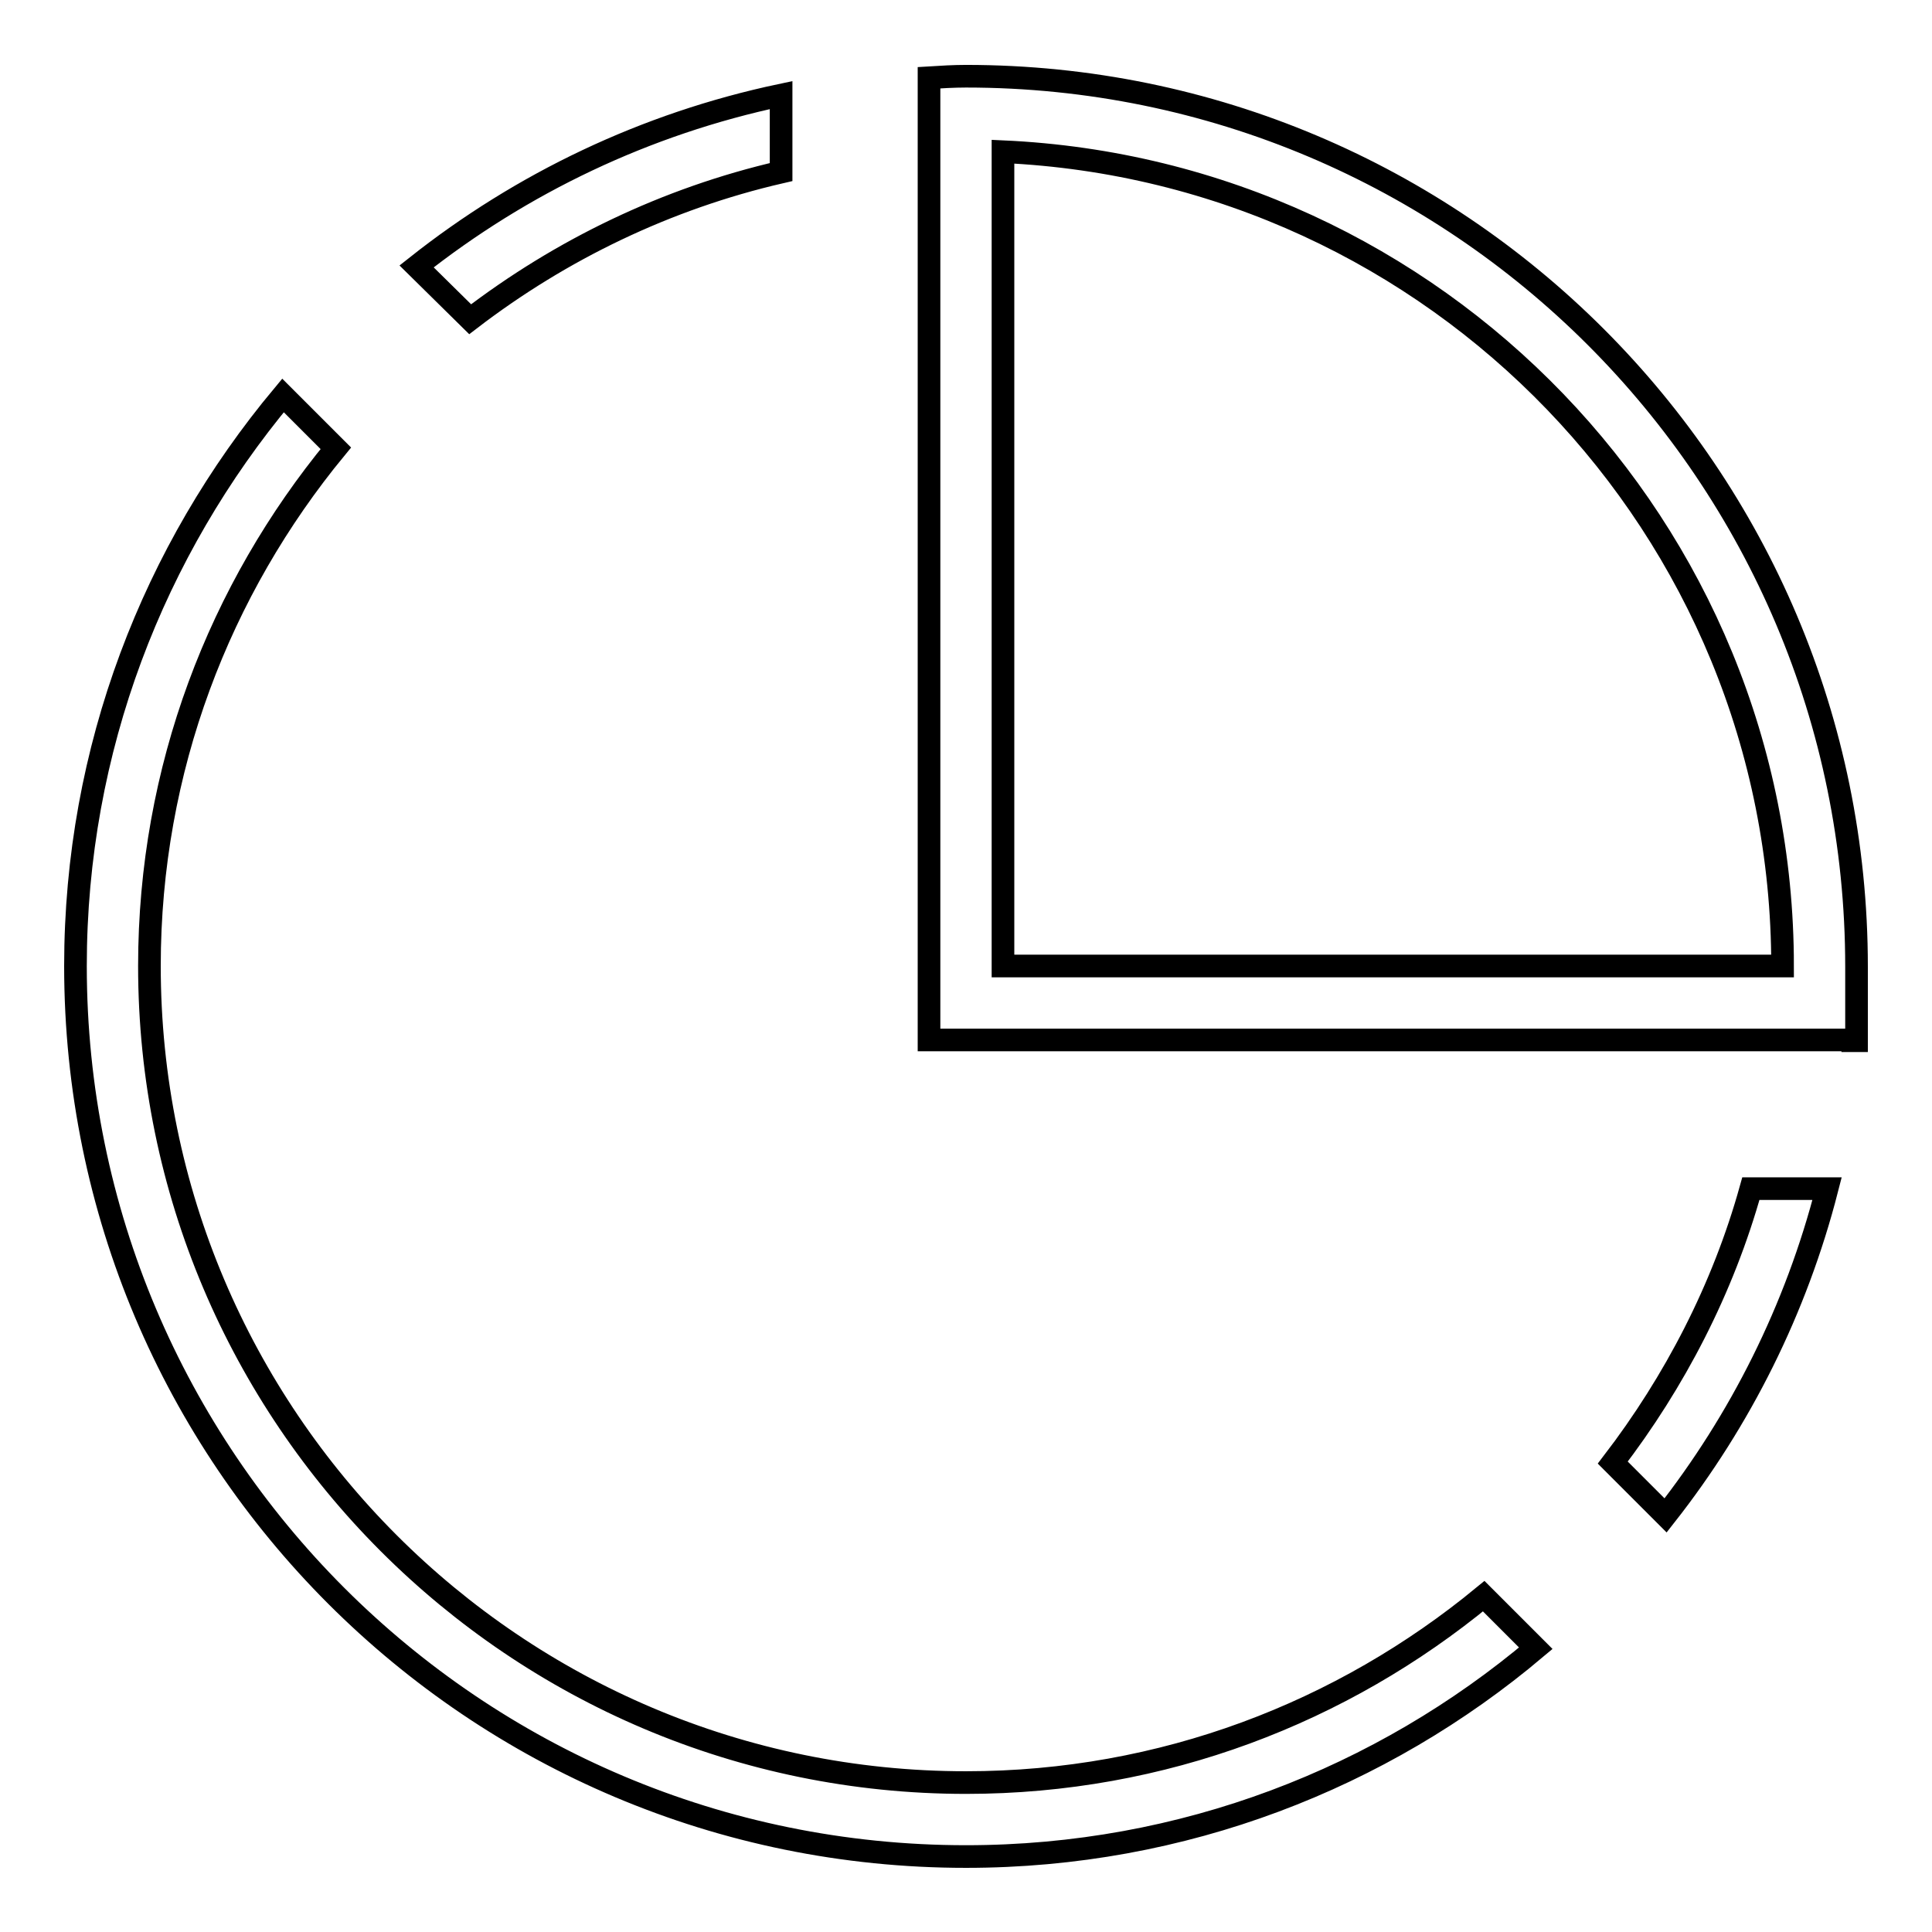 <?xml version="1.0" encoding="utf-8"?>
<!-- Svg Vector Icons : http://www.onlinewebfonts.com/icon -->
<!DOCTYPE svg PUBLIC "-//W3C//DTD SVG 1.1//EN" "http://www.w3.org/Graphics/SVG/1.1/DTD/svg11.dtd">
<svg version="1.1" xmlns="http://www.w3.org/2000/svg" xmlns:xlink="http://www.w3.org/1999/xlink" x="0px" y="0px" viewBox="0 0 256 256" enable-background="new 0 0 256 256" xml:space="preserve">
<g><g><path stroke-width="3" fill-opacity="0" stroke="#000000"  d="M245.5,137.8h-9.8h-24.1h-78.7h-9.8V128V29.7v-9.6v-9.8c1.6-0.1,3.3-0.2,4.9-0.2c65.2,0,118,52.8,118,118v9.8H245.5L245.5,137.8z M132.9,20.1V128h103.3C236.2,69.9,190.3,22.7,132.9,20.1z M55.2,35.3c13.9-11,30.3-18.9,48.3-22.7v10.2c-15.2,3.5-29.2,10.3-41.2,19.5L55.2,35.3z M128,236.2c26.1,0,49.9-9.3,68.6-24.7l6.9,6.9C183.1,235.6,156.8,246,128,246c-65.2,0-118-52.8-118-118c0-28.8,10.4-55.1,27.5-75.6l7,7C29.1,78.1,19.8,101.9,19.8,128C19.8,187.7,68.3,236.2,128,236.2z M242.1,157.5c-4.1,16-11.5,30.7-21.4,43.3l-7-7c8.2-10.7,14.6-23,18.3-36.3H242.1z"/></g></g>
</svg>